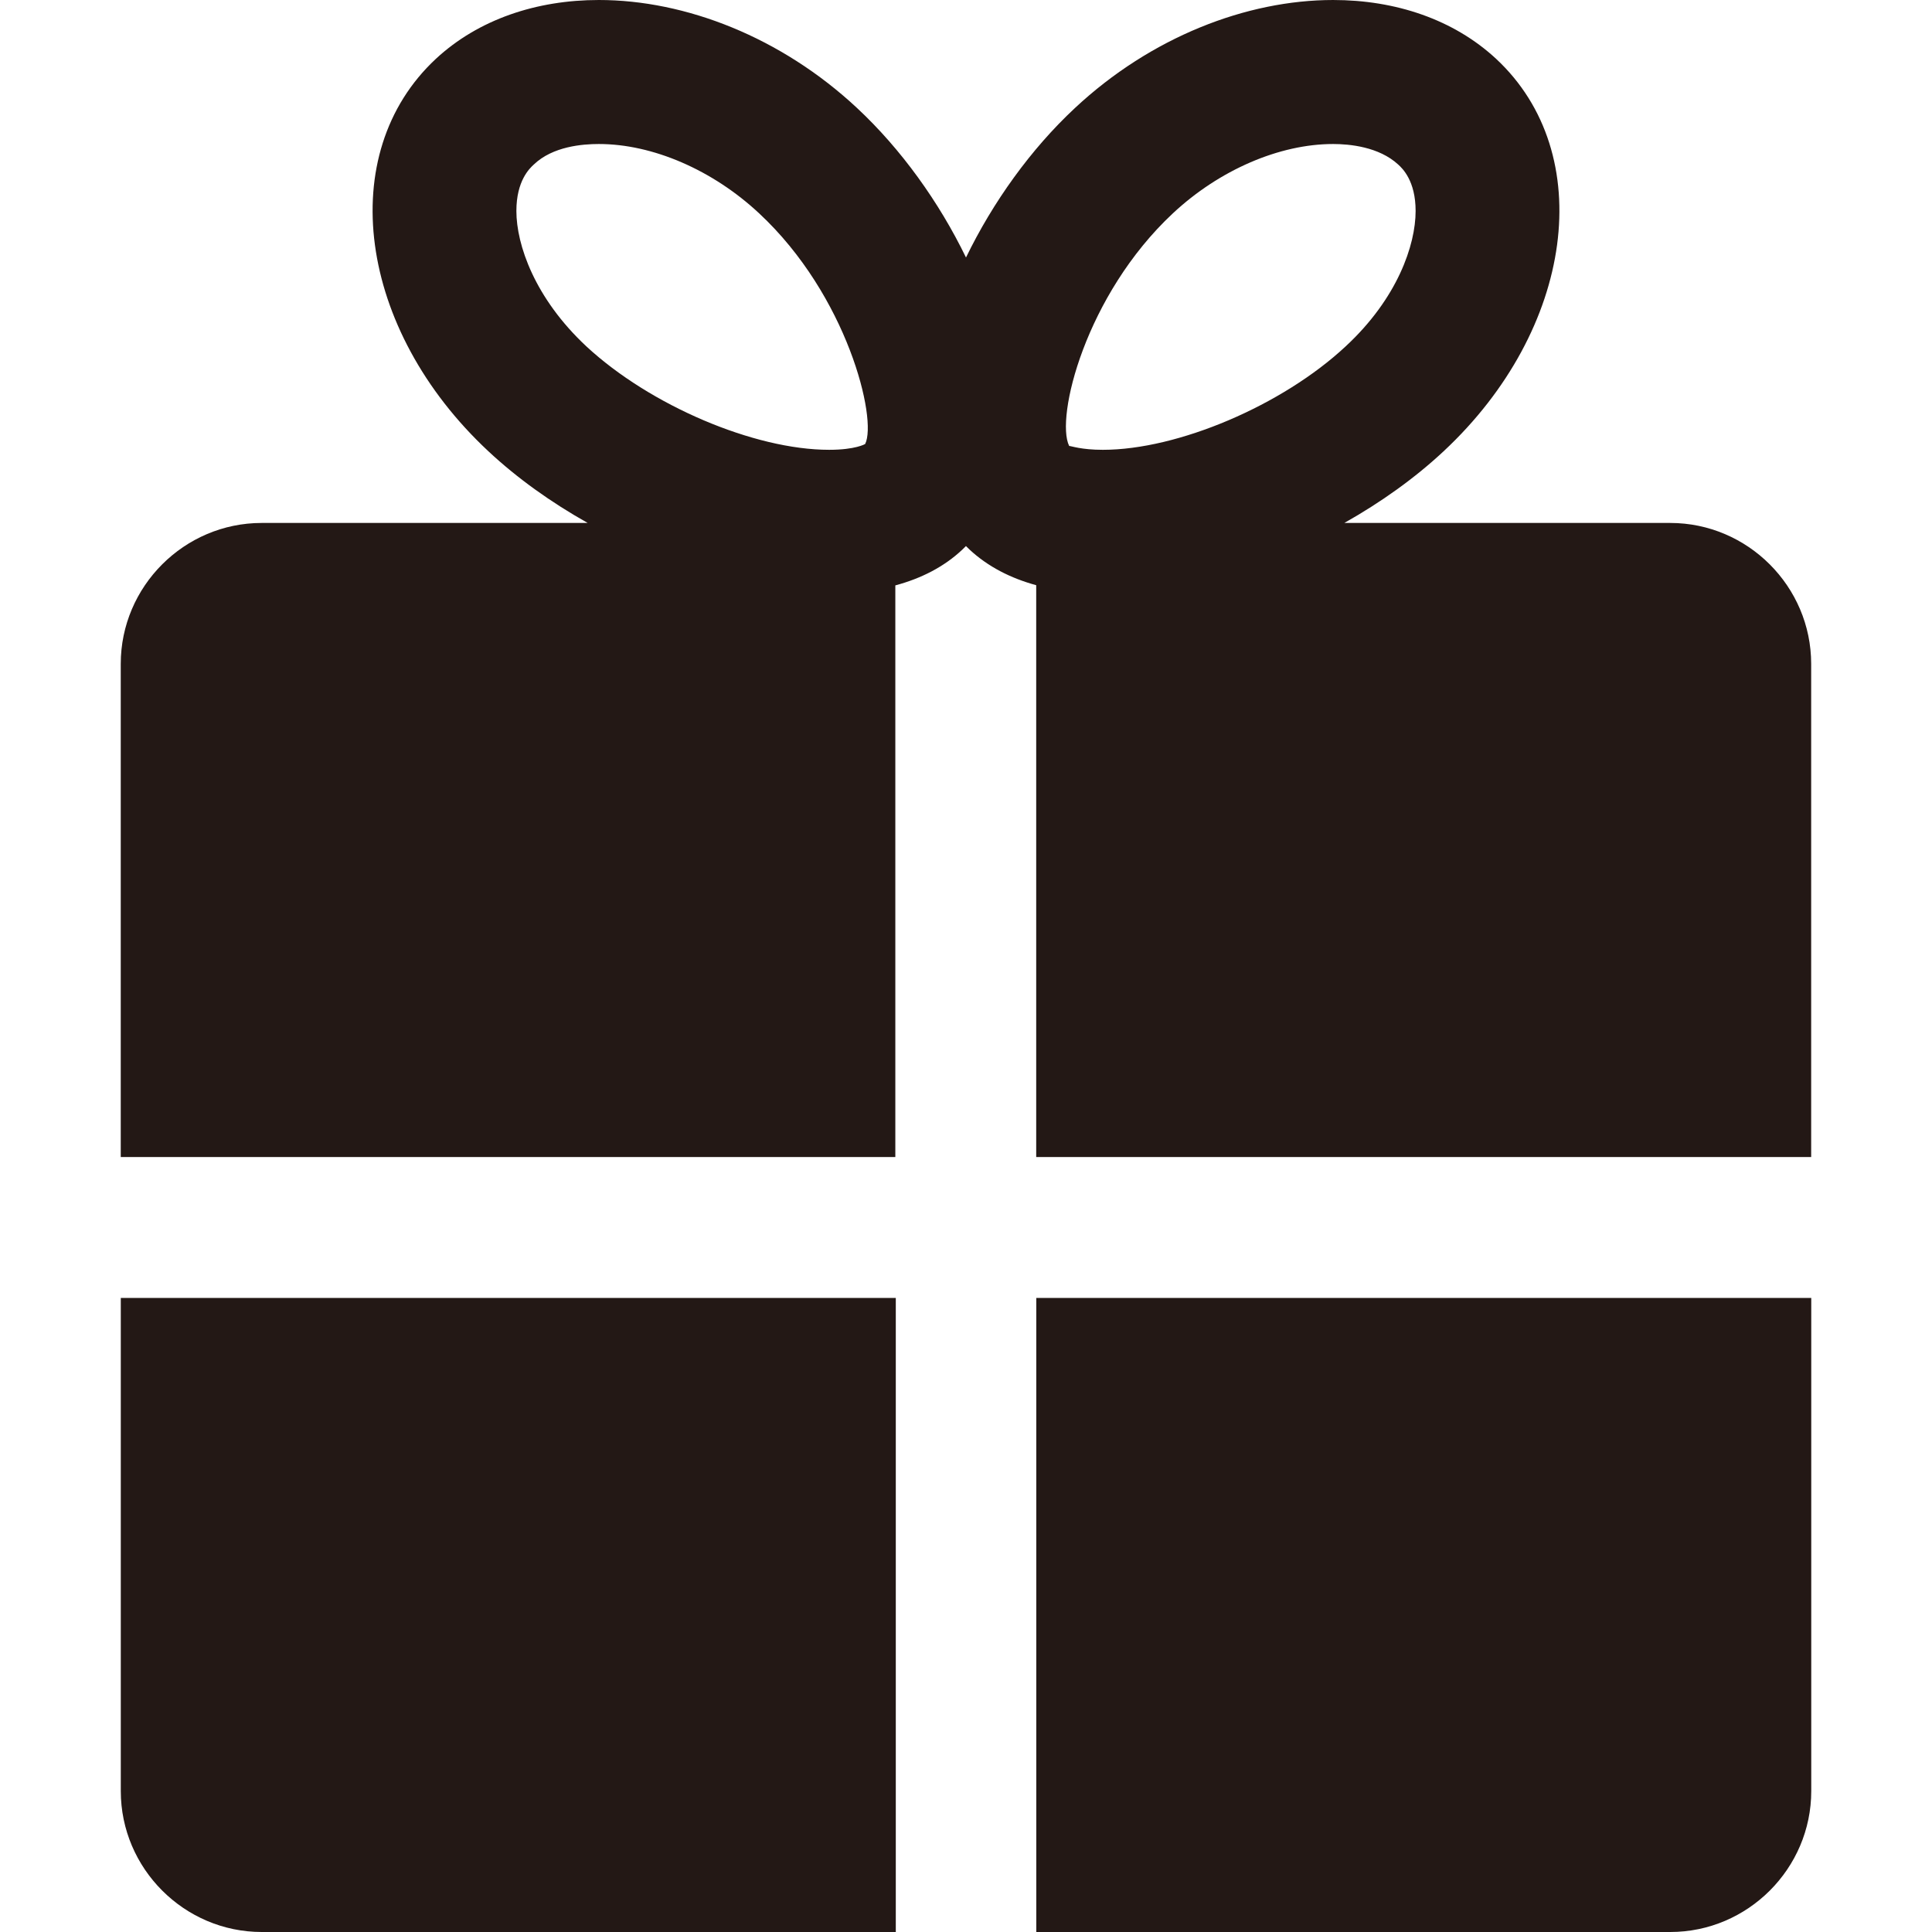 <?xml version="1.0" encoding="UTF-8"?>
<svg id="_レイヤー_1" data-name="レイヤー_1" xmlns="http://www.w3.org/2000/svg" width="500" height="500" viewBox="0 0 500 500">
  <defs>
    <style>
      .cls-1 {
        fill: #231815;
      }
    </style>
  </defs>
  <path class="cls-1" d="M432.28,135.34h-84.37c9.48-5.34,18.26-11.61,25.67-18.53,33.86-31.56,39.97-77.04,13.62-101.58-11.02-10.22-26.05-15.23-42.18-15.23-22.44,0-47.19,9.62-66.82,27.95-11.42,10.64-21.22,24.31-28.2,38.69-6.98-14.38-16.79-28.05-28.2-38.69C202.16,9.62,177.42,0,154.98,0c-16.13,0-31.16,5.01-42.18,15.23-26.35,24.54-20.24,70.03,13.62,101.58,7.4,6.92,16.19,13.2,25.67,18.53h-84.37c-20.04,0-36.47,16.43-36.47,36.47v127.63h200.46v-147.94c6.71-1.8,12.62-4.81,17.33-9.25.33-.3.64-.62.95-.93.31.31.63.63.95.93,4.73,4.39,10.6,7.39,17.23,9.2v147.99h200.56v-127.63c0-20.04-16.43-36.47-36.47-36.47ZM303.55,55.2c12.02-11.22,27.55-17.93,41.47-17.93,4.21,0,11.82.7,16.83,5.31,1.1,1,4.51,4.21,4.51,12.02,0,8.82-4.71,22.64-18.13,35.06-16.33,15.23-43.38,26.75-62.81,26.75-5.61,0-8.21-1-8.72-1-3.61-7.31,4.21-39.07,26.85-60.21ZM133.64,54.6c0-7.81,3.41-11.02,4.51-12.02,4.91-4.71,12.62-5.31,16.83-5.31,13.93,0,29.45,6.71,41.47,17.93,22.84,21.24,30.66,53.3,27.45,59.71,0,0-2.5,1.5-9.32,1.5-19.44,0-46.38-11.52-62.81-26.75-13.42-12.52-18.13-26.35-18.13-35.06Z"/>
  <path class="cls-1" d="M268.18,500h164.1c20.04,0,36.47-16.43,36.47-36.47v-127.63h-200.56v164.1Z"/>
  <path class="cls-1" d="M31.26,463.53c0,20.04,16.43,36.47,36.47,36.47h164.1v-164.1H31.26v127.63Z"/>
</svg>